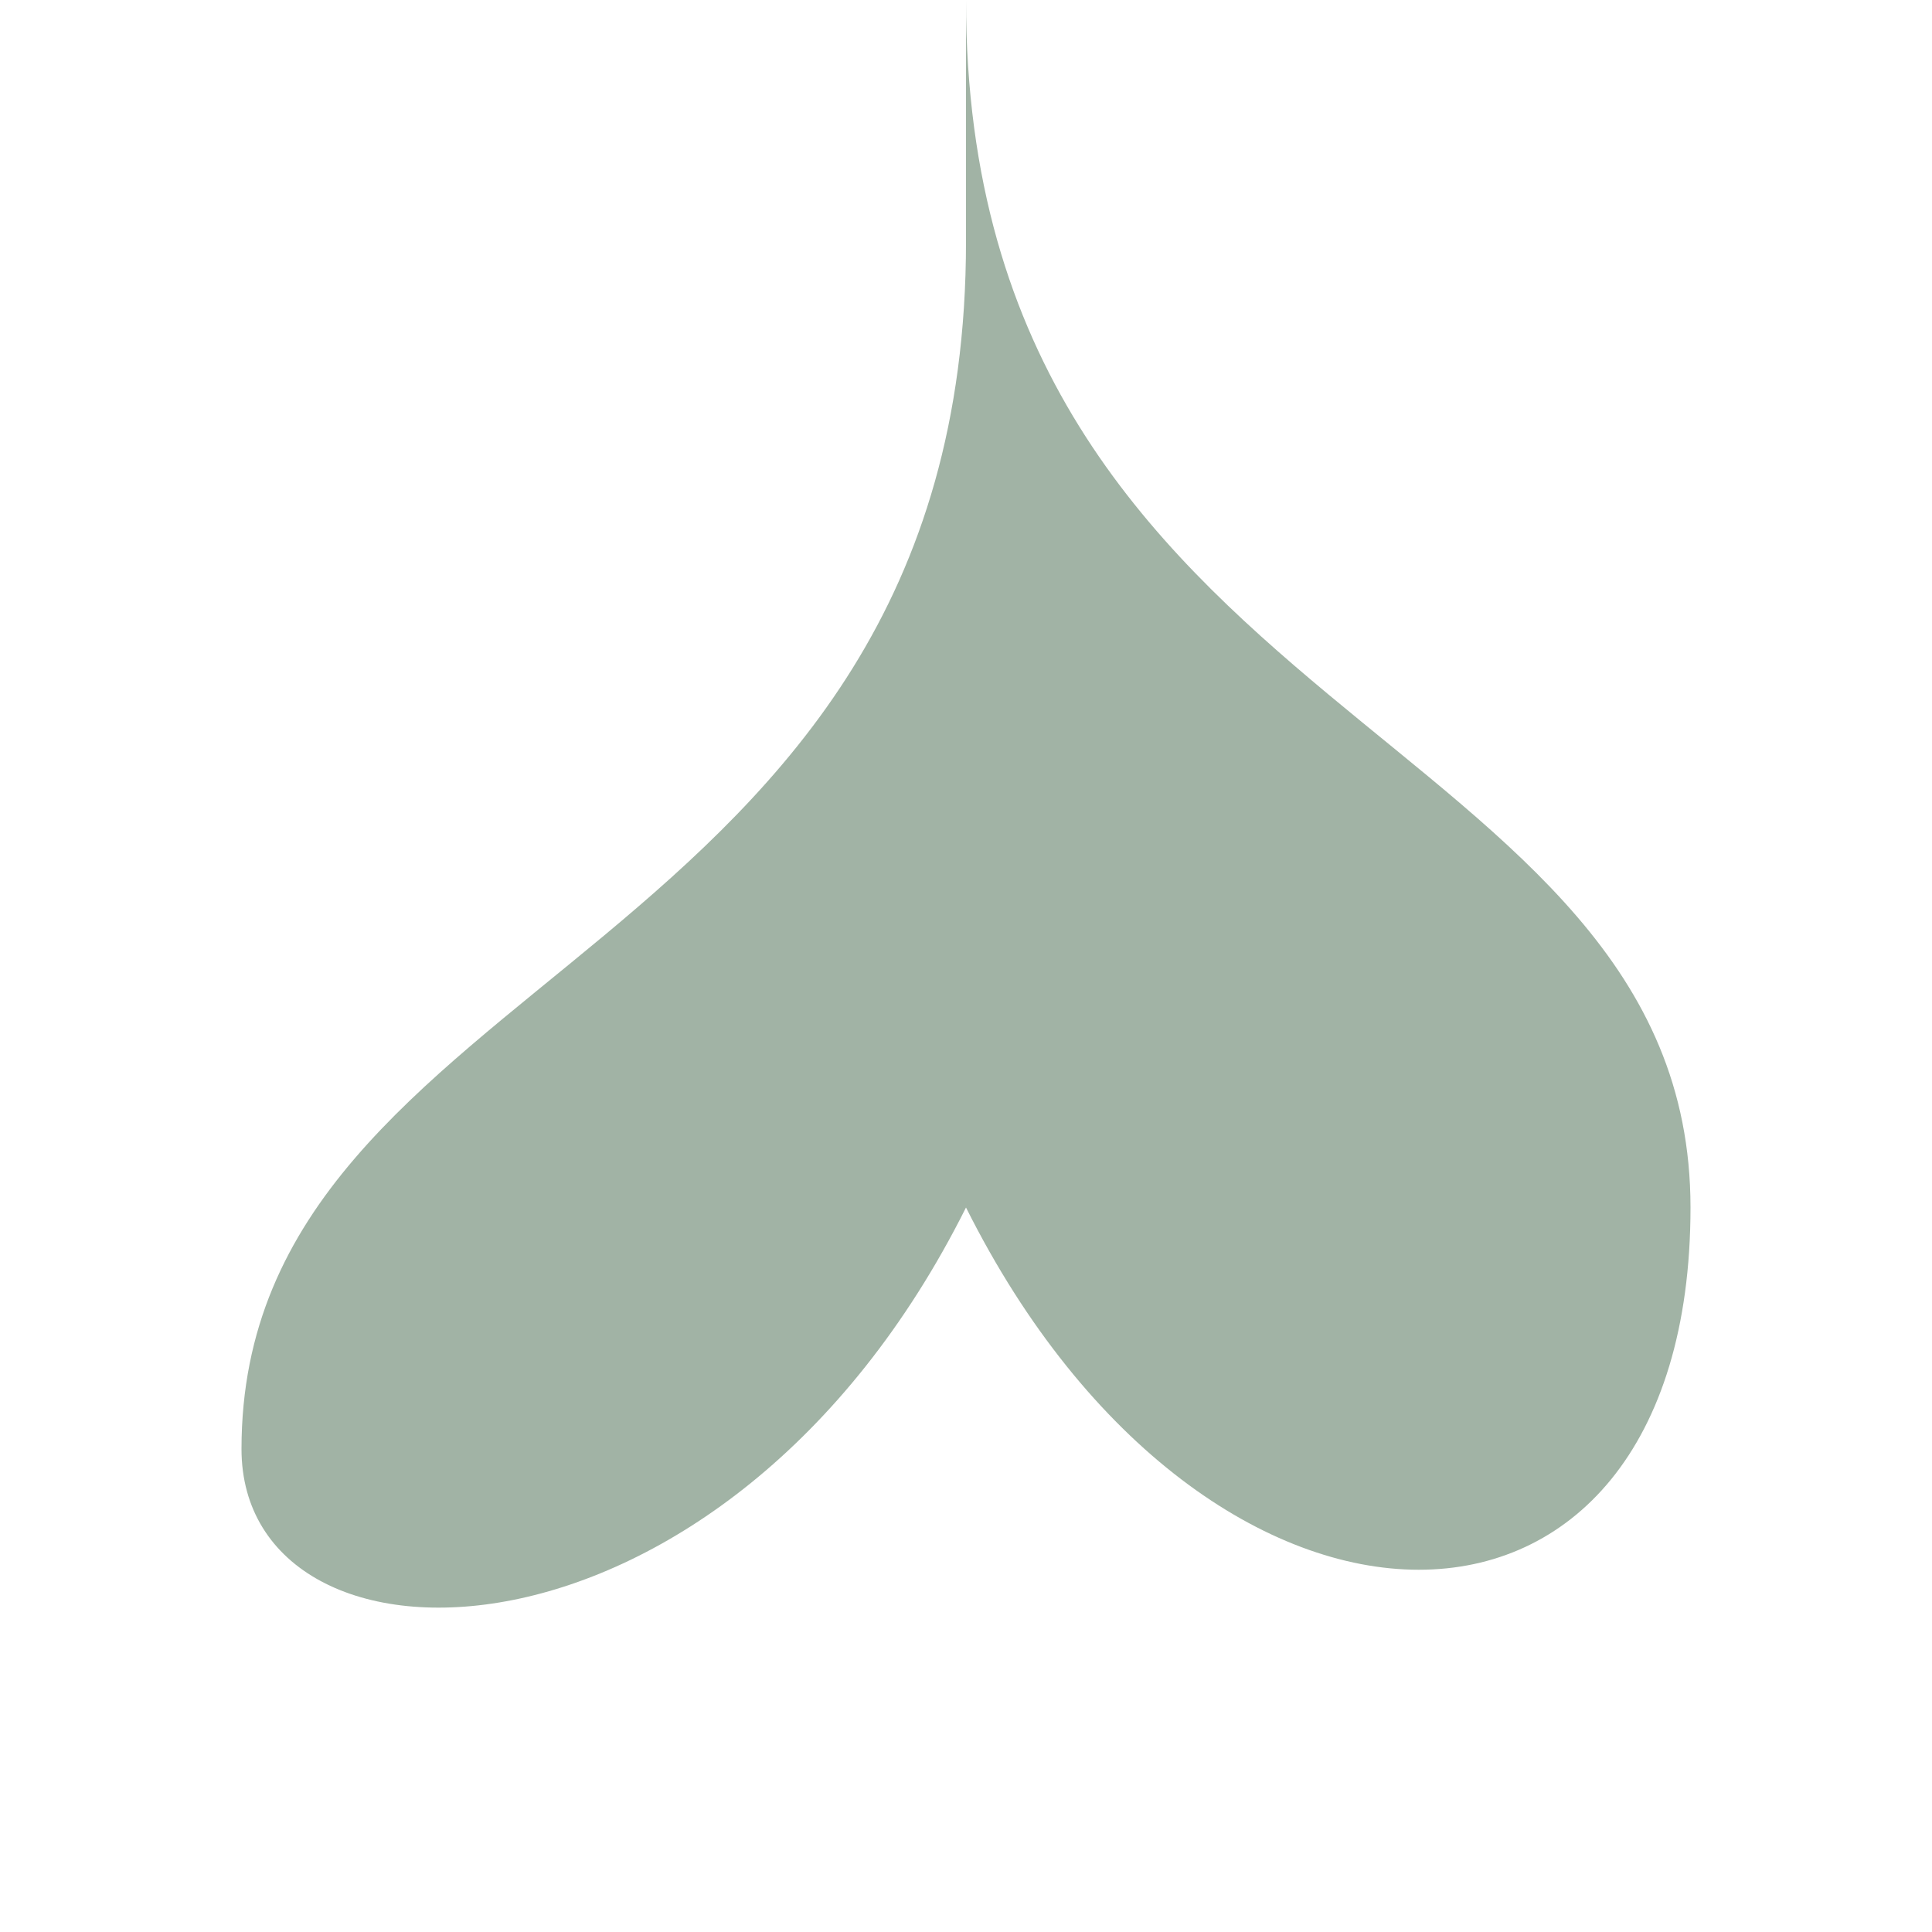 <?xml version="1.0" encoding="UTF-8"?>
<svg xmlns="http://www.w3.org/2000/svg" width="24" height="24" viewBox="0 0 24 24"><path d="M12 3c0 9-9 9-9 15 0 3 6 3 9-3 3 6 9 6 9 0 0-6-9-6-9-15z" fill="#A1B3A5"/></svg>